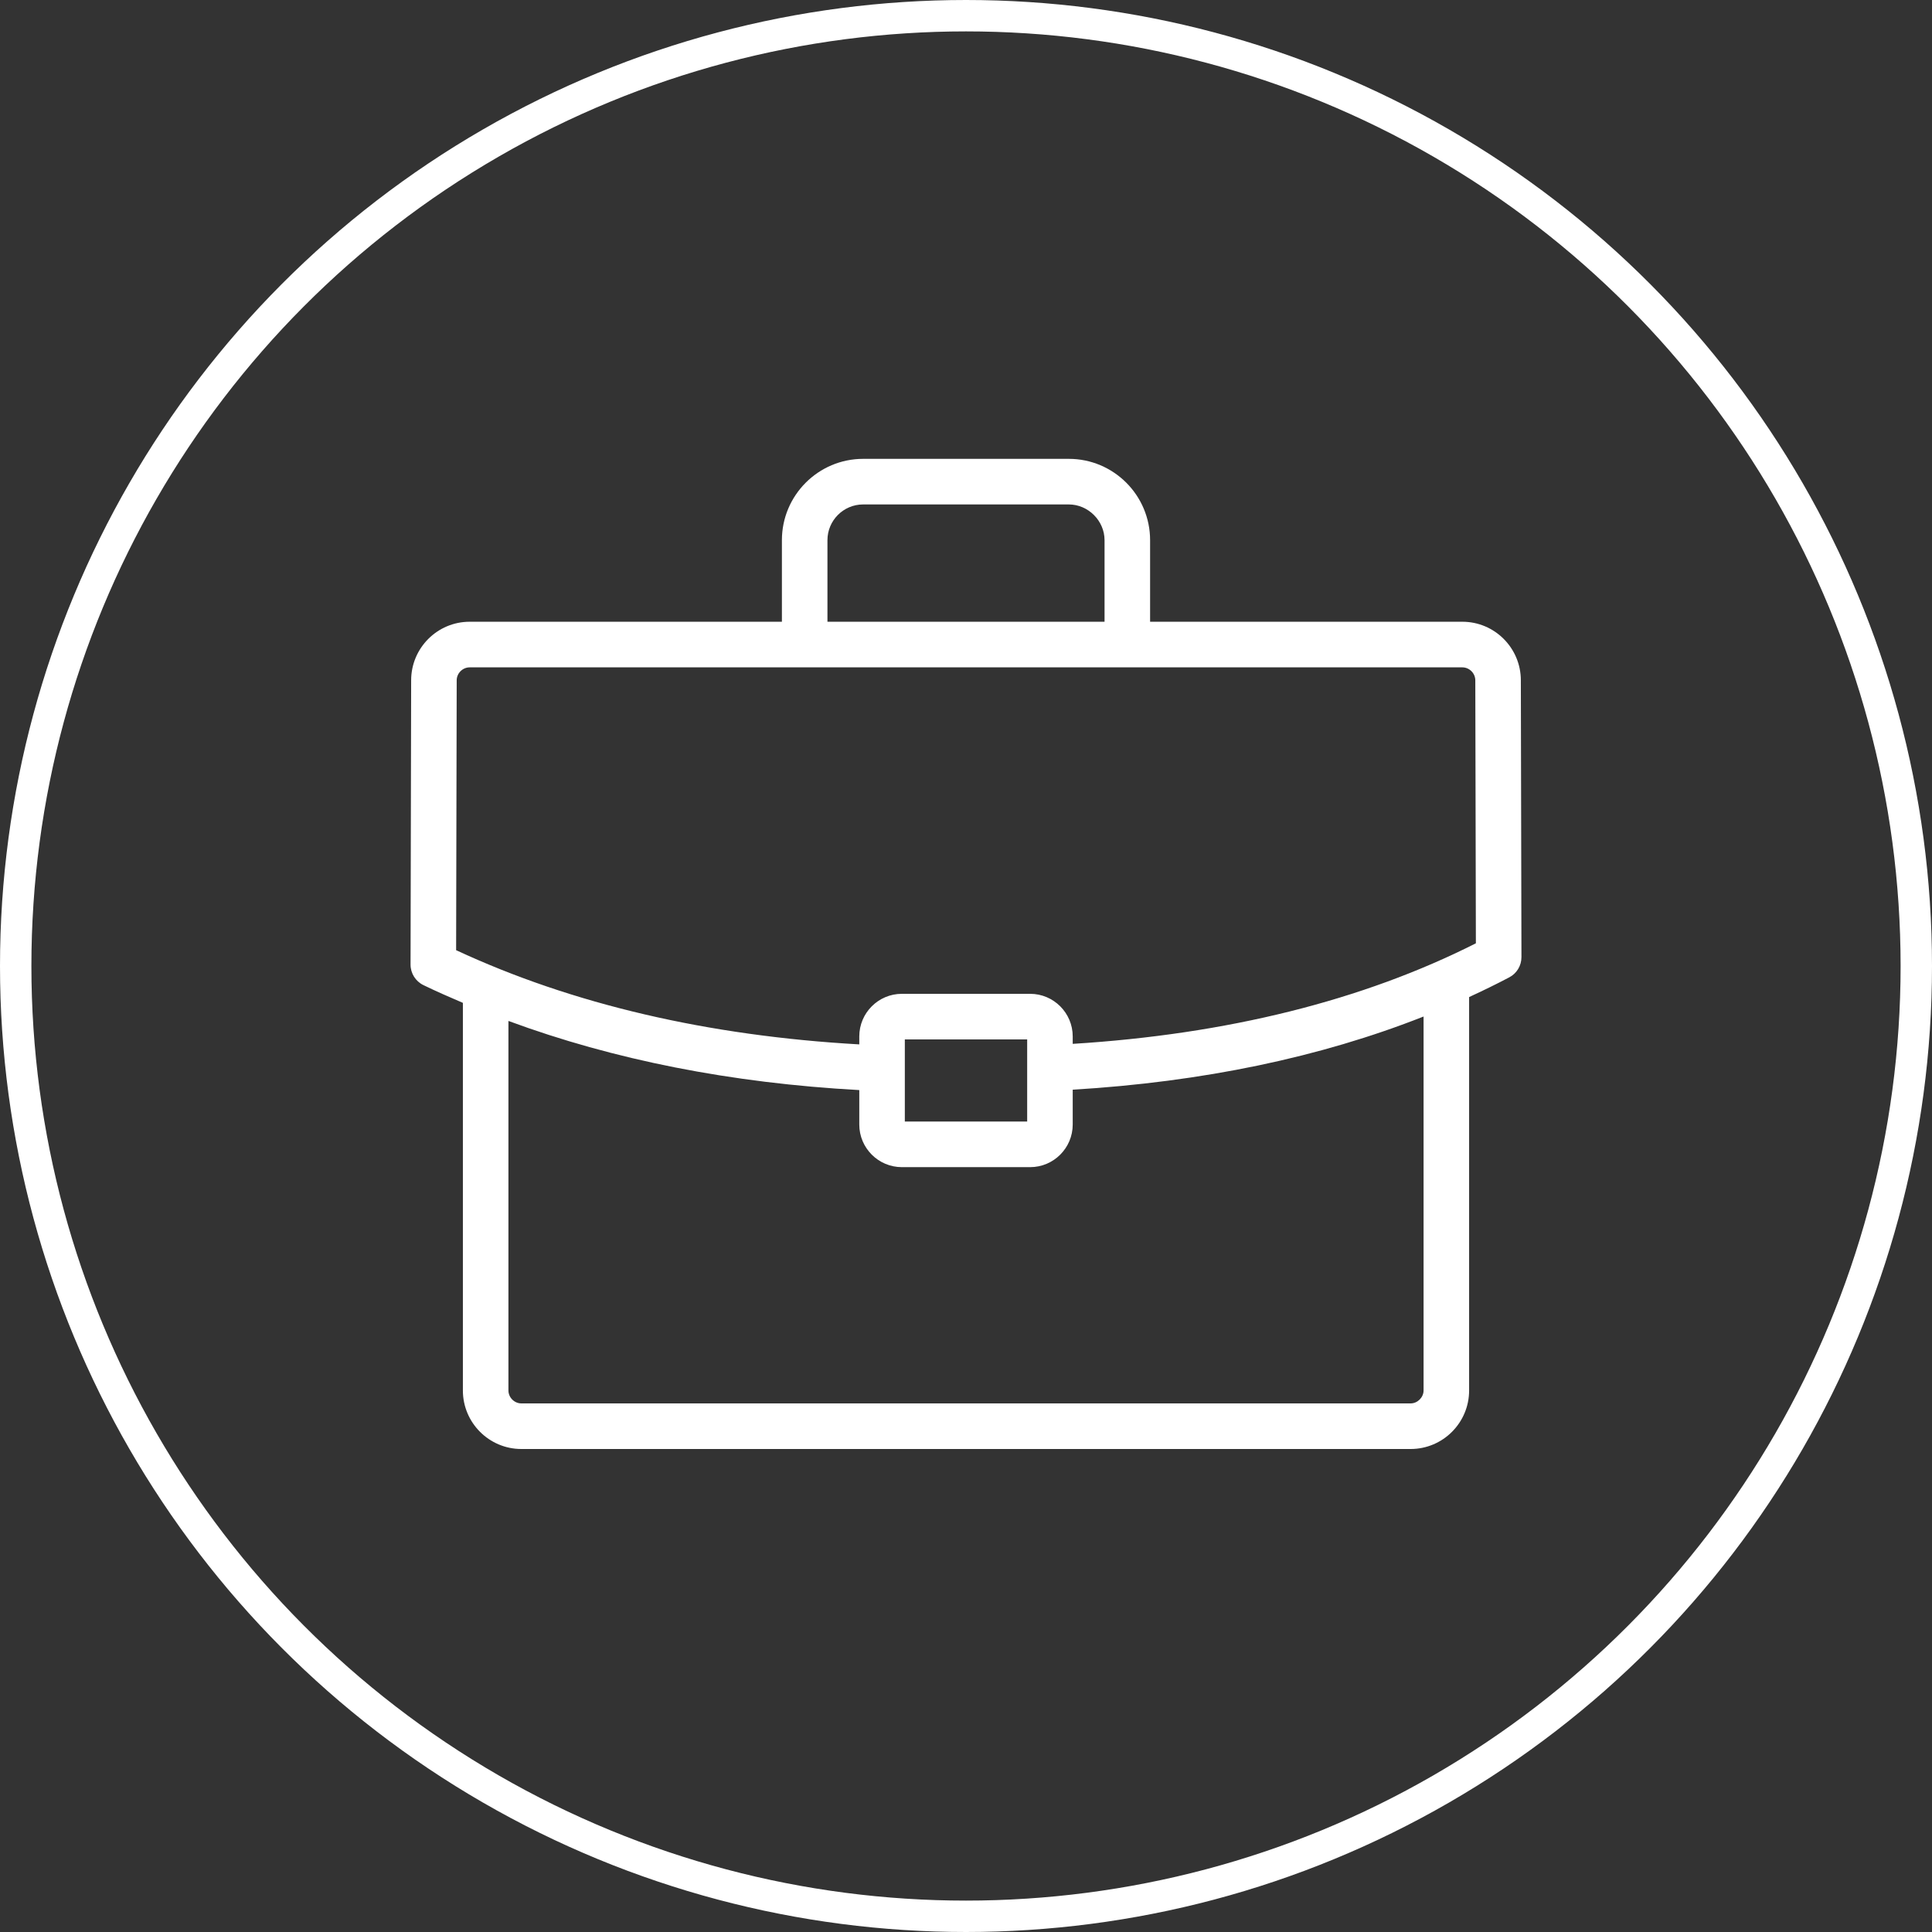 <svg xmlns="http://www.w3.org/2000/svg" width="80" height="80" viewBox="0 0 80 80" fill="none"><rect x="0" y="0" width="80" height="80" fill="#333333" stroke="none"/><path d="M62.975 28.17C62.975 26.833 61.889 25.745 60.553 25.745H47.623V22.367C47.623 20.51 46.114 19 44.259 19H35.741C33.886 19 32.377 20.51 32.377 22.367V25.745H19.447C18.111 25.745 17.025 26.833 17.025 28.168L17 39.939C16.999 40.302 17.206 40.632 17.532 40.791C18.065 41.05 18.615 41.29 19.167 41.526V57.576C19.167 58.913 20.253 60 21.588 60H58.411C59.747 60 60.833 58.913 60.833 57.576V41.286C61.398 41.026 61.955 40.755 62.497 40.469C62.807 40.306 63.001 39.983 63 39.632L62.975 28.17ZM34.263 22.367C34.263 21.551 34.926 20.888 35.741 20.888H44.259C45.06 20.888 45.737 21.565 45.737 22.367V25.745H34.263V22.367ZM58.947 57.576C58.947 57.862 58.697 58.112 58.411 58.112H21.588C21.298 58.112 21.053 57.867 21.053 57.576V42.275C25.404 43.883 30.269 44.847 35.581 45.138V46.564C35.581 47.538 36.372 48.329 37.344 48.329H42.656C43.628 48.329 44.419 47.538 44.419 46.564V45.122C49.8 44.799 54.667 43.783 58.947 42.092V57.576ZM37.467 46.441V43.04H42.533V46.441H37.467ZM44.419 43.224V42.916C44.419 41.943 43.628 41.152 42.656 41.152H37.344C36.372 41.152 35.581 41.943 35.581 42.916V43.246C29.316 42.892 23.702 41.585 18.887 39.345L18.911 28.17C18.911 27.879 19.156 27.634 19.447 27.634H60.553C60.844 27.634 61.089 27.879 61.089 28.172L61.113 39.06C56.414 41.435 50.799 42.828 44.419 43.224Z" fill="white"></path><circle cx="40" cy="40" r="39.35" stroke="white" stroke-width="1.3"></circle></svg>